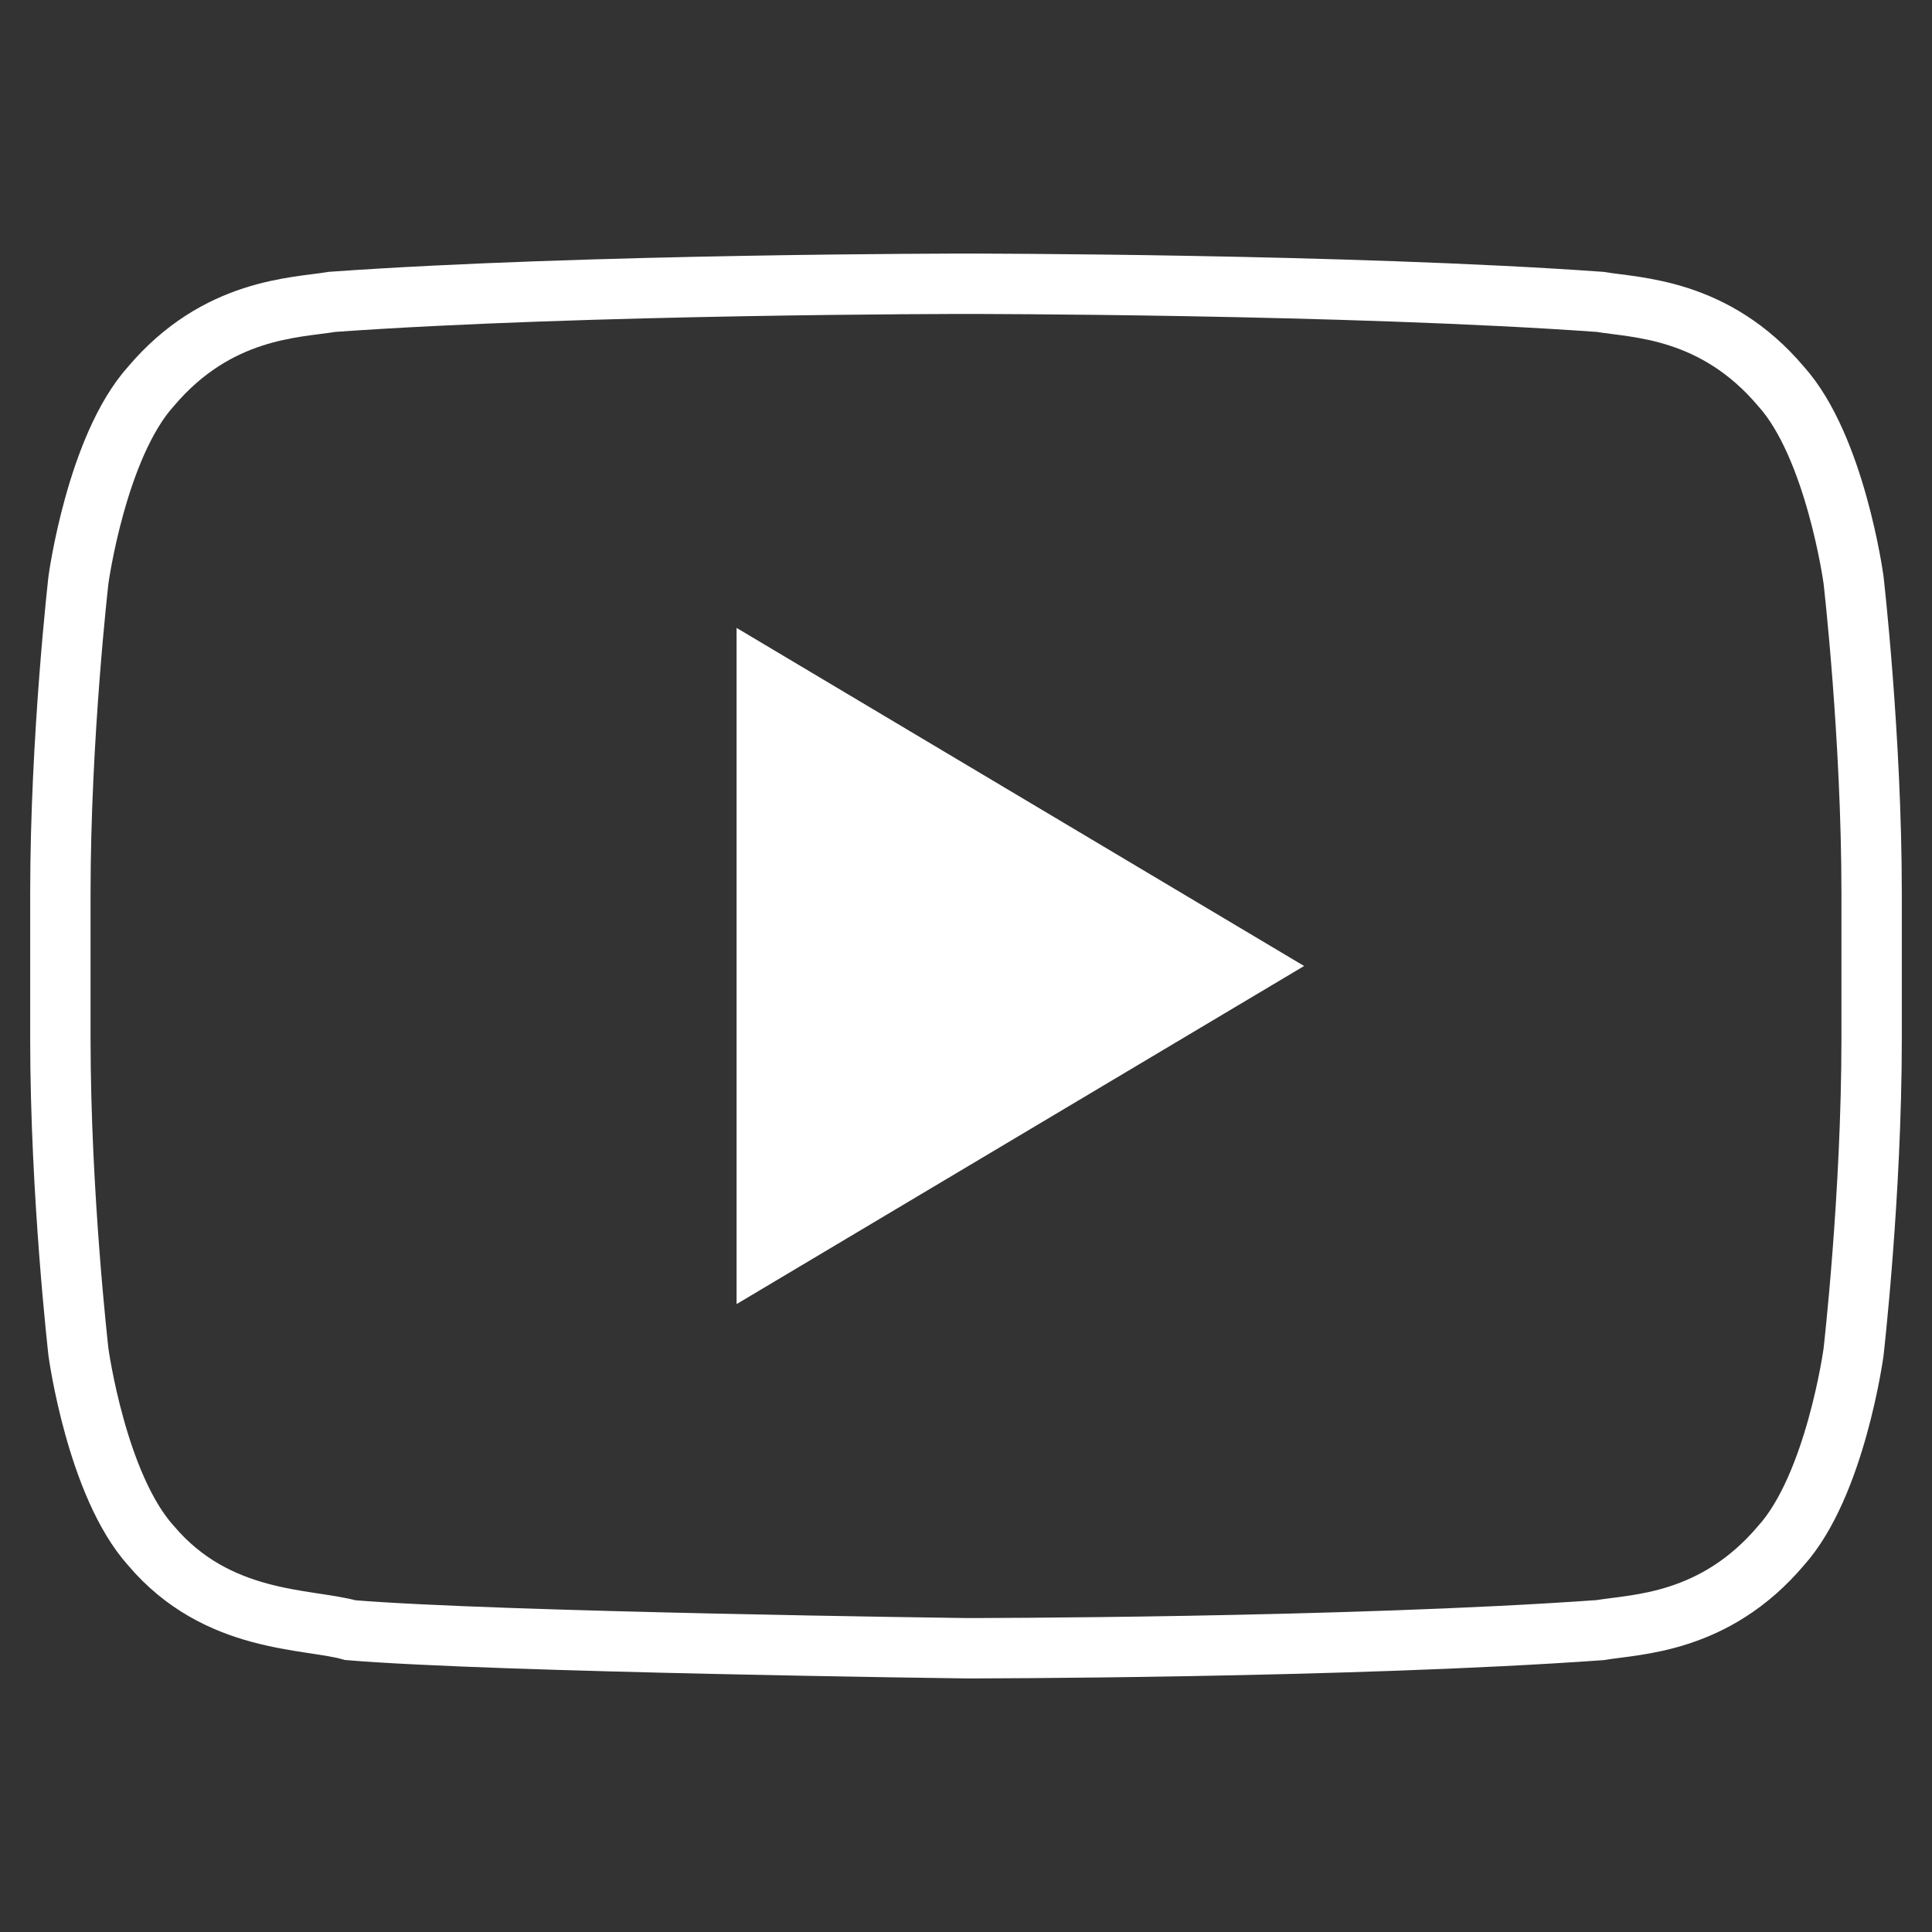 <?xml version="1.0" encoding="utf-8"?>
<!-- Generator: Adobe Illustrator 27.1.1, SVG Export Plug-In . SVG Version: 6.00 Build 0)  -->
<svg version="1.1" id="Layer_1" xmlns="http://www.w3.org/2000/svg" xmlns:xlink="http://www.w3.org/1999/xlink" x="0px" y="0px"
	 viewBox="0 0 32 32" style="enable-background:new 0 0 32 32;" xml:space="preserve">
<rect x="0" y="0" width="32" height="32" fill="#333333" stroke="none"/>
<style type="text/css">
	.st0{fill:none;stroke:#FFFFFF;stroke-miterlimit:10;}
	.st1{fill:#FFFFFF;}
</style>
<g>
	<path class="st0" d="M30.7,9.6c0,0-0.3-2.2-1.2-3.2c-1.1-1.3-2.4-1.3-3-1.4C22.3,4.7,16,4.7,16,4.7h0c0,0-6.3,0-10.5,0.3
		c-0.6,0.1-1.9,0.1-3,1.4c-0.9,1-1.2,3.2-1.2,3.2S1,12.2,1,14.8v2.4c0,2.6,0.3,5.2,0.3,5.2s0.3,2.2,1.2,3.2c1.1,1.3,2.6,1.2,3.3,1.4
		C8.2,27.2,16,27.3,16,27.3s6.3,0,10.5-0.3c0.6-0.1,1.9-0.1,3-1.4c0.9-1,1.2-3.2,1.2-3.2s0.3-2.6,0.3-5.2v-2.4
		C31,12.2,30.7,9.6,30.7,9.6z"/>
	<polygon class="st1" points="12.2,10.4 12.2,21.6 21.6,16 	"/>
</g>
</svg>
